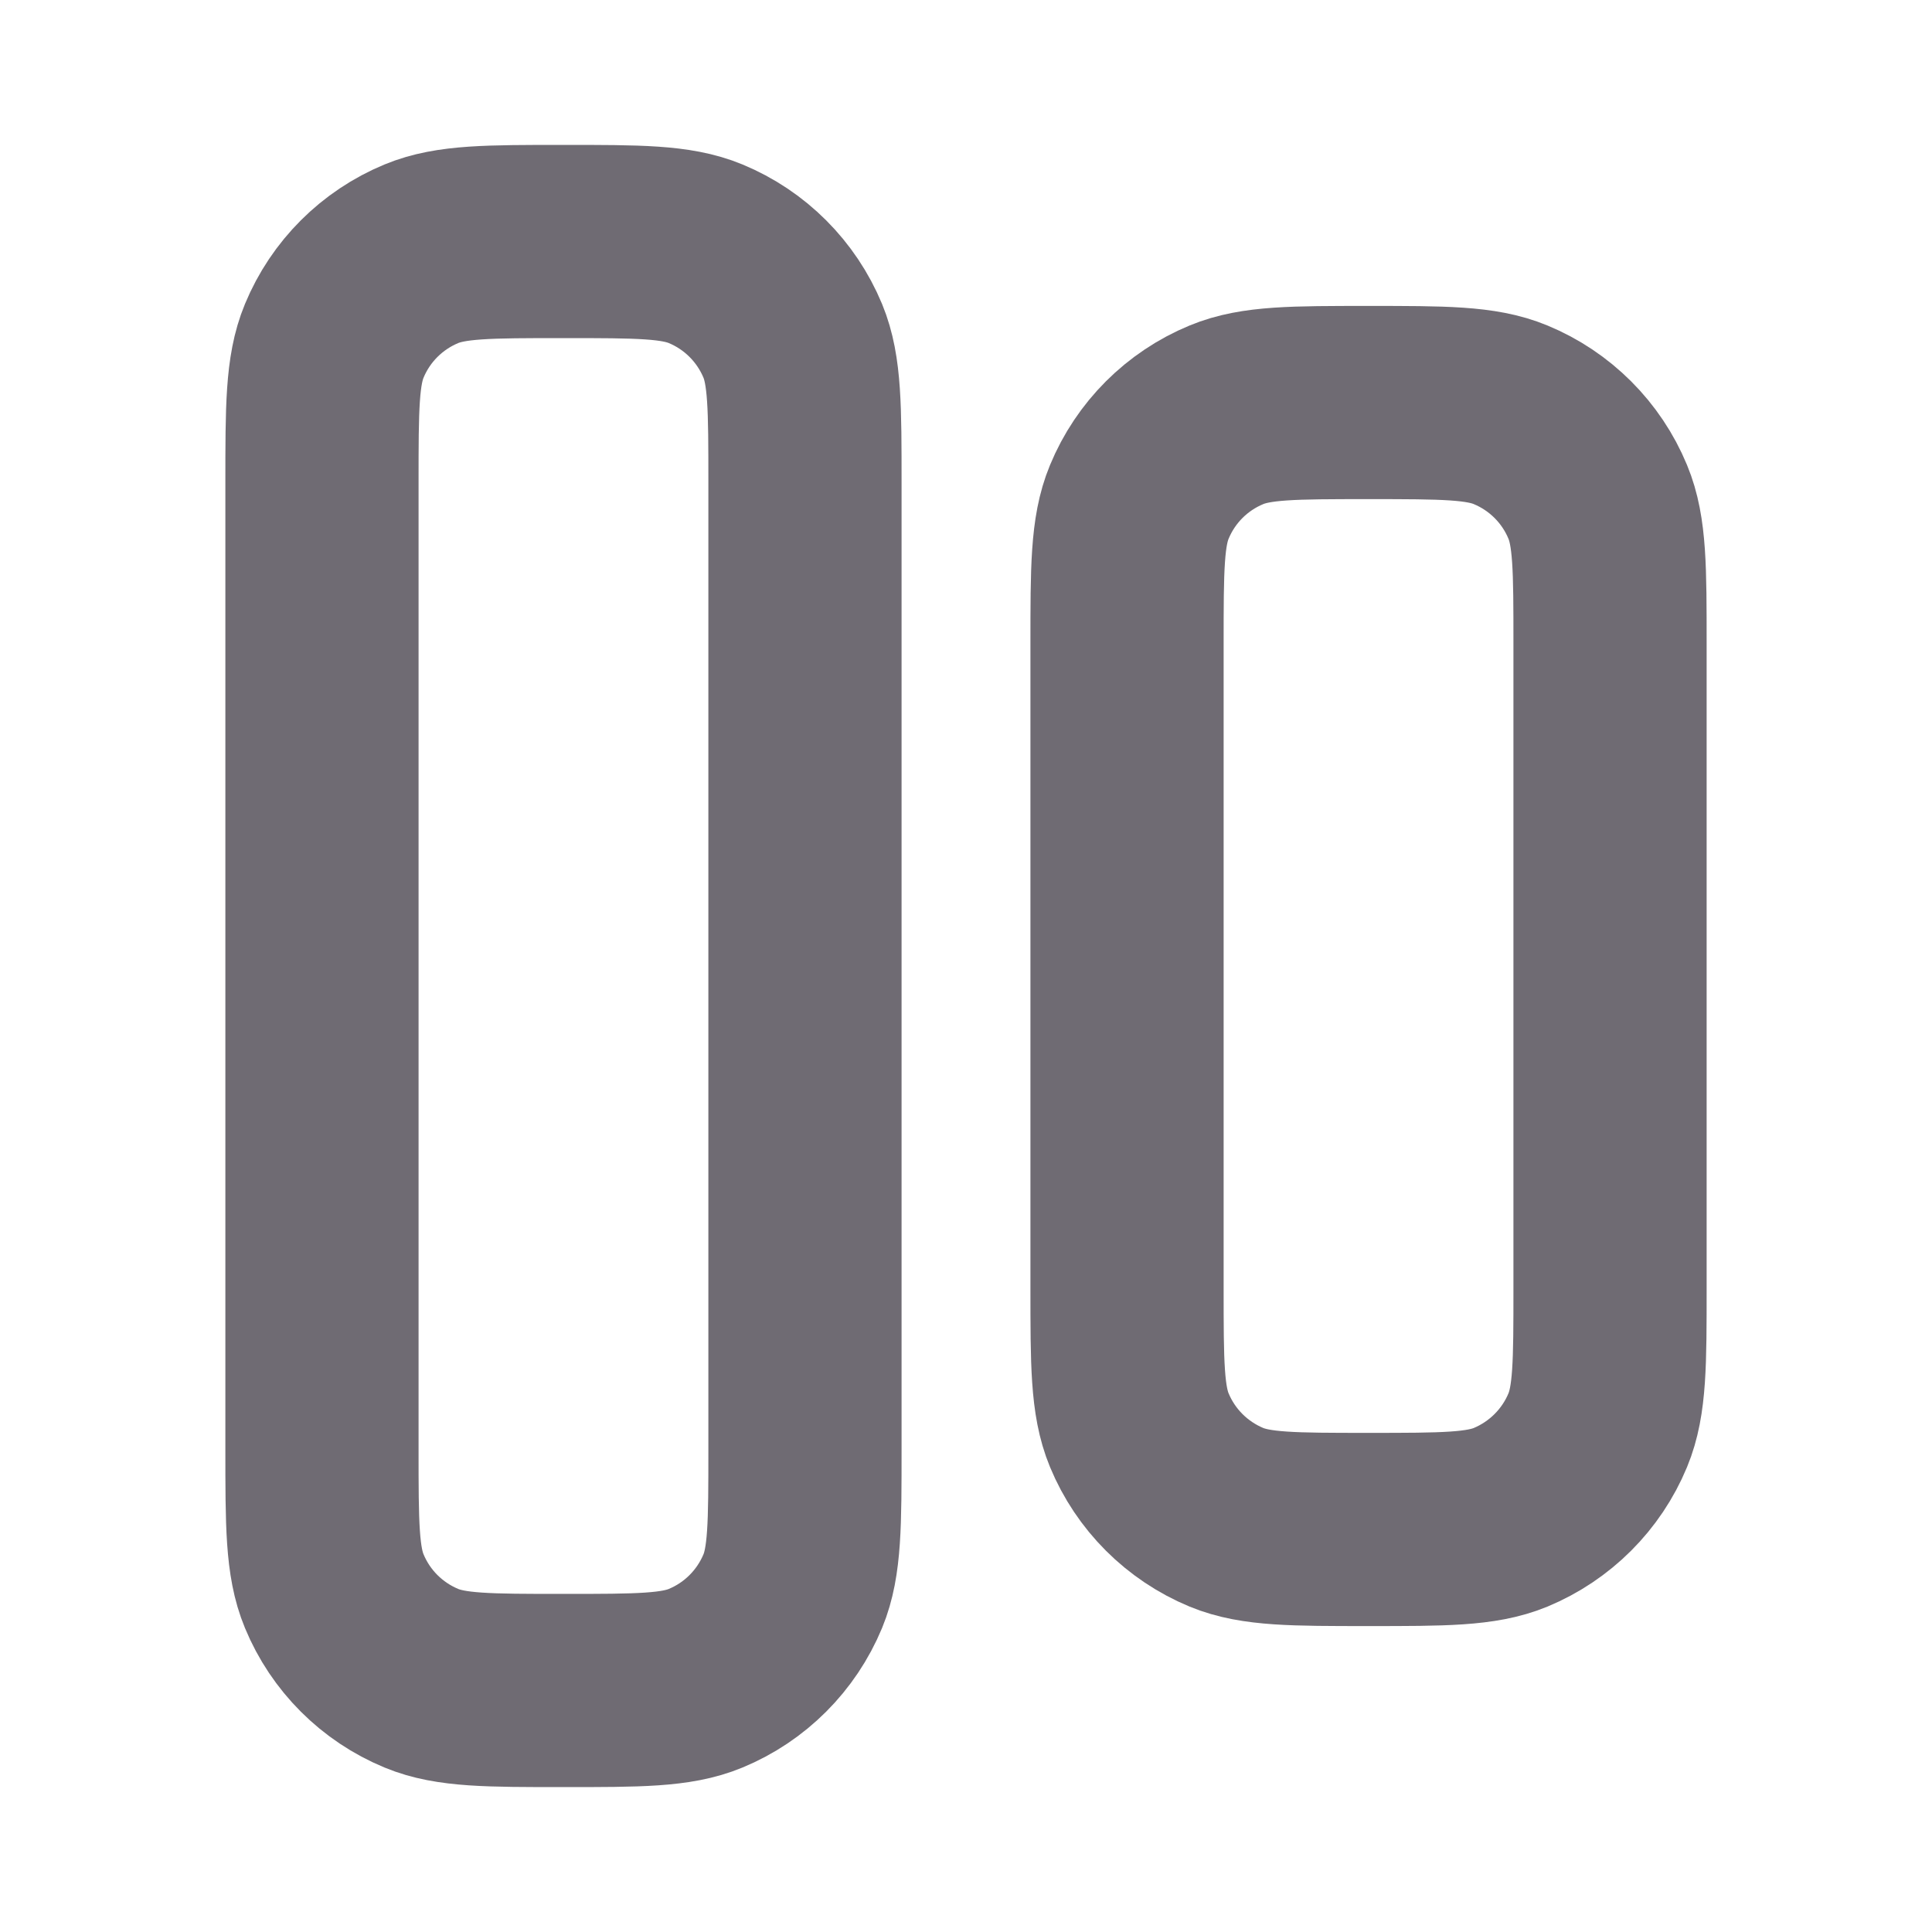 <svg width="20" height="20" viewBox="0 0 20 20" fill="none" xmlns="http://www.w3.org/2000/svg">
<path d="M8.333 15V5C8.333 4.223 8.333 3.835 8.207 3.529C8.037 3.12 7.713 2.796 7.305 2.627C6.998 2.5 6.61 2.5 5.833 2.5C5.057 2.5 4.669 2.5 4.362 2.627C3.954 2.796 3.629 3.12 3.46 3.529C3.333 3.835 3.333 4.223 3.333 5V15C3.333 15.777 3.333 16.165 3.46 16.471C3.629 16.88 3.954 17.204 4.362 17.373C4.669 17.5 5.057 17.5 5.833 17.5C6.61 17.5 6.998 17.5 7.305 17.373C7.713 17.204 8.037 16.88 8.207 16.471C8.333 16.165 8.333 15.777 8.333 15Z" stroke="#6F6B73" stroke-width="2" stroke-linecap="round" stroke-linejoin="round"/>
<path d="M16.667 13.333V6.667C16.667 5.89 16.667 5.502 16.54 5.196C16.371 4.787 16.046 4.463 15.638 4.294C15.332 4.167 14.943 4.167 14.167 4.167C13.39 4.167 13.002 4.167 12.696 4.294C12.287 4.463 11.963 4.787 11.794 5.196C11.667 5.502 11.667 5.89 11.667 6.667V13.333C11.667 14.11 11.667 14.498 11.794 14.805C11.963 15.213 12.287 15.537 12.696 15.707C13.002 15.833 13.39 15.833 14.167 15.833C14.943 15.833 15.332 15.833 15.638 15.707C16.046 15.537 16.371 15.213 16.54 14.805C16.667 14.498 16.667 14.11 16.667 13.333Z" stroke="#6F6B73" stroke-width="2" stroke-linecap="round" stroke-linejoin="round"/>
</svg>
